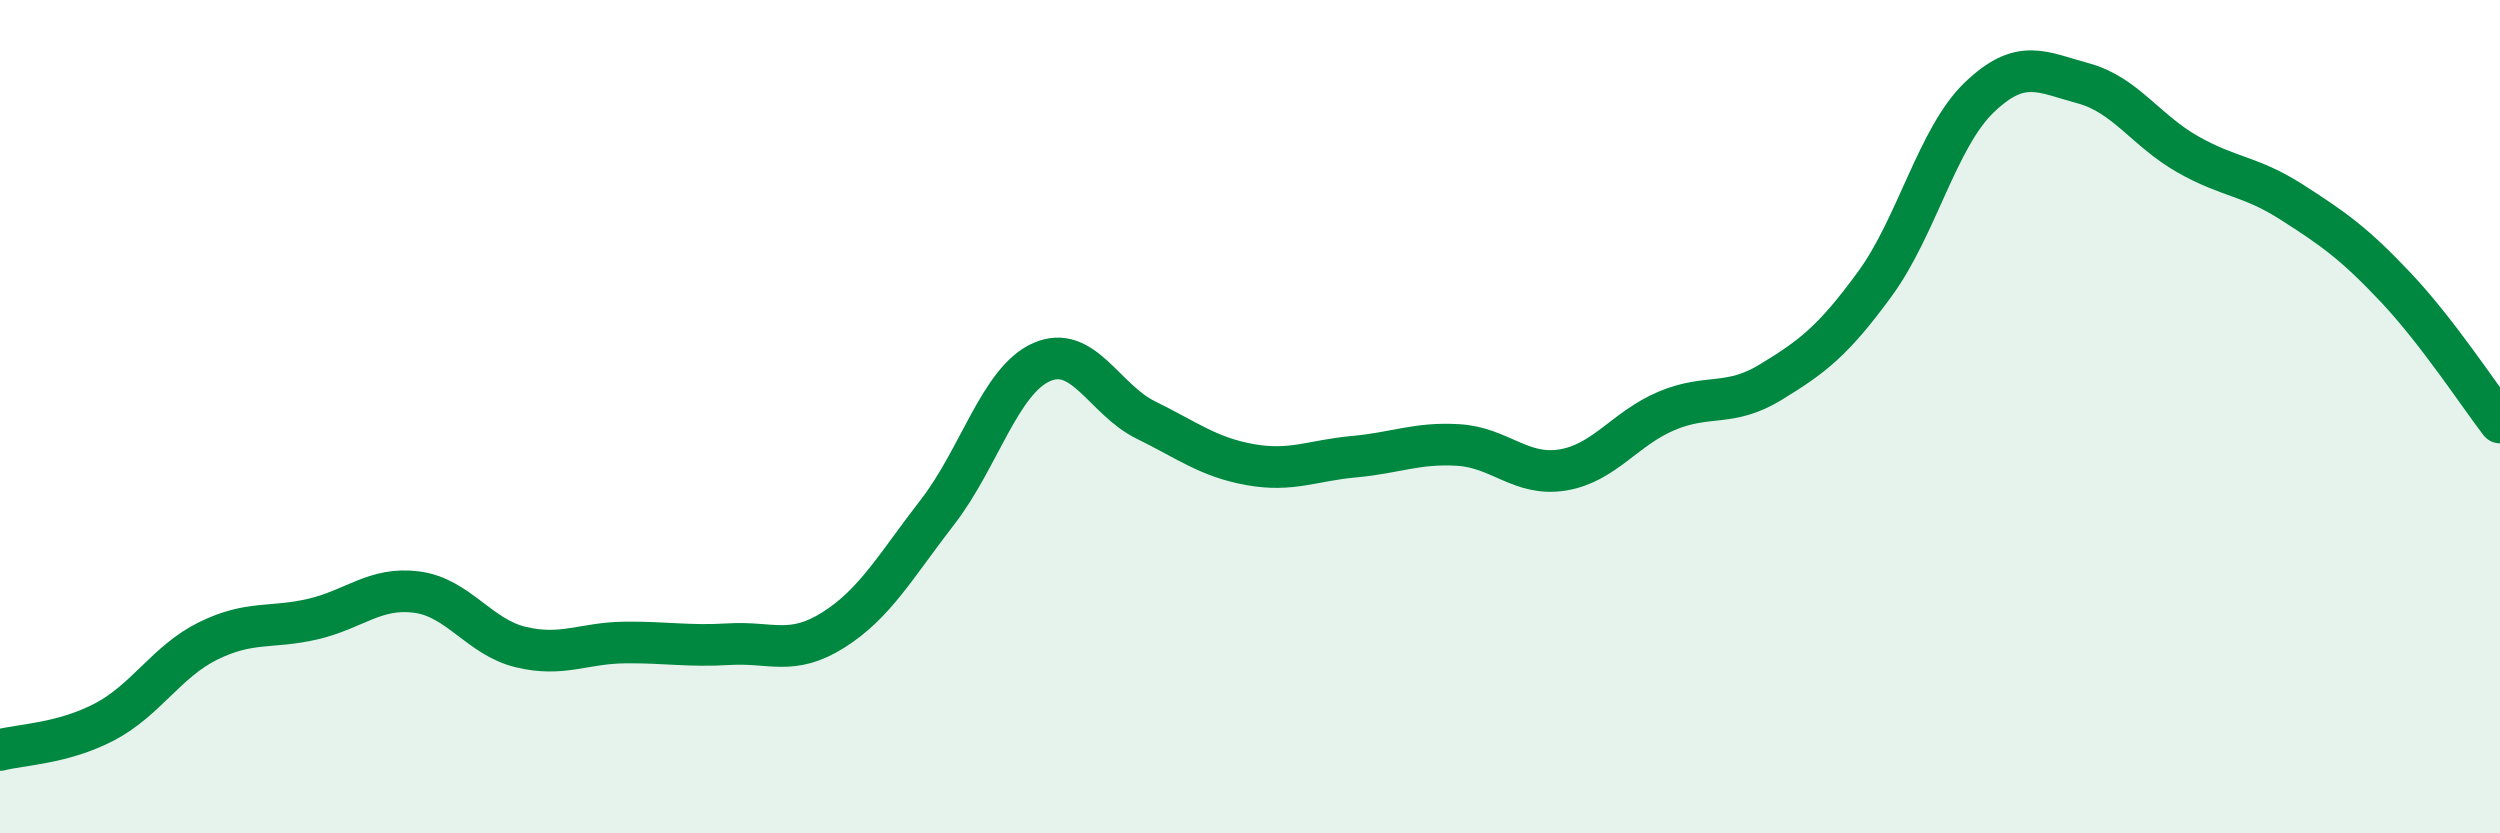 
    <svg width="60" height="20" viewBox="0 0 60 20" xmlns="http://www.w3.org/2000/svg">
      <path
        d="M 0,18 C 0.5,17.87 1.5,17.85 2.5,17.33 C 3.5,16.81 4,15.87 5,15.38 C 6,14.89 6.5,15.09 7.5,14.86 C 8.5,14.63 9,14.08 10,14.21 C 11,14.34 11.5,15.29 12.5,15.53 C 13.5,15.77 14,15.43 15,15.42 C 16,15.41 16.5,15.52 17.5,15.46 C 18.5,15.4 19,15.75 20,15.12 C 21,14.49 21.5,13.58 22.5,12.29 C 23.5,11 24,9.13 25,8.69 C 26,8.25 26.5,9.59 27.5,10.08 C 28.5,10.57 29,10.97 30,11.15 C 31,11.33 31.5,11.05 32.5,10.96 C 33.5,10.87 34,10.62 35,10.68 C 36,10.74 36.5,11.44 37.5,11.28 C 38.5,11.12 39,10.28 40,9.86 C 41,9.44 41.5,9.78 42.5,9.17 C 43.5,8.56 44,8.18 45,6.81 C 46,5.44 46.5,3.3 47.5,2.34 C 48.5,1.38 49,1.73 50,2 C 51,2.27 51.5,3.13 52.5,3.7 C 53.5,4.27 54,4.21 55,4.85 C 56,5.49 56.5,5.84 57.5,6.9 C 58.5,7.96 59.5,9.49 60,10.14L60 20L0 20Z"
        fill="#008740"
        opacity="0.1"
        stroke-linecap="round"
        stroke-linejoin="round"
      />
      <path
        d="M 0,18 C 0.5,17.87 1.5,17.85 2.5,17.33 C 3.5,16.81 4,15.87 5,15.38 C 6,14.89 6.5,15.09 7.5,14.86 C 8.5,14.63 9,14.08 10,14.21 C 11,14.34 11.5,15.29 12.5,15.53 C 13.5,15.77 14,15.43 15,15.42 C 16,15.41 16.5,15.52 17.5,15.46 C 18.5,15.4 19,15.75 20,15.12 C 21,14.49 21.5,13.58 22.5,12.29 C 23.5,11 24,9.13 25,8.69 C 26,8.25 26.5,9.59 27.5,10.08 C 28.5,10.57 29,10.97 30,11.15 C 31,11.33 31.5,11.05 32.5,10.96 C 33.5,10.87 34,10.62 35,10.68 C 36,10.74 36.5,11.44 37.5,11.28 C 38.5,11.12 39,10.28 40,9.86 C 41,9.44 41.5,9.78 42.5,9.17 C 43.5,8.56 44,8.18 45,6.81 C 46,5.44 46.5,3.3 47.5,2.34 C 48.5,1.38 49,1.73 50,2 C 51,2.27 51.5,3.13 52.5,3.7 C 53.5,4.27 54,4.21 55,4.85 C 56,5.49 56.5,5.84 57.5,6.9 C 58.5,7.96 59.5,9.49 60,10.14"
        stroke="#008740"
        stroke-width="1"
        fill="none"
        stroke-linecap="round"
        stroke-linejoin="round"
      />
    </svg>
  